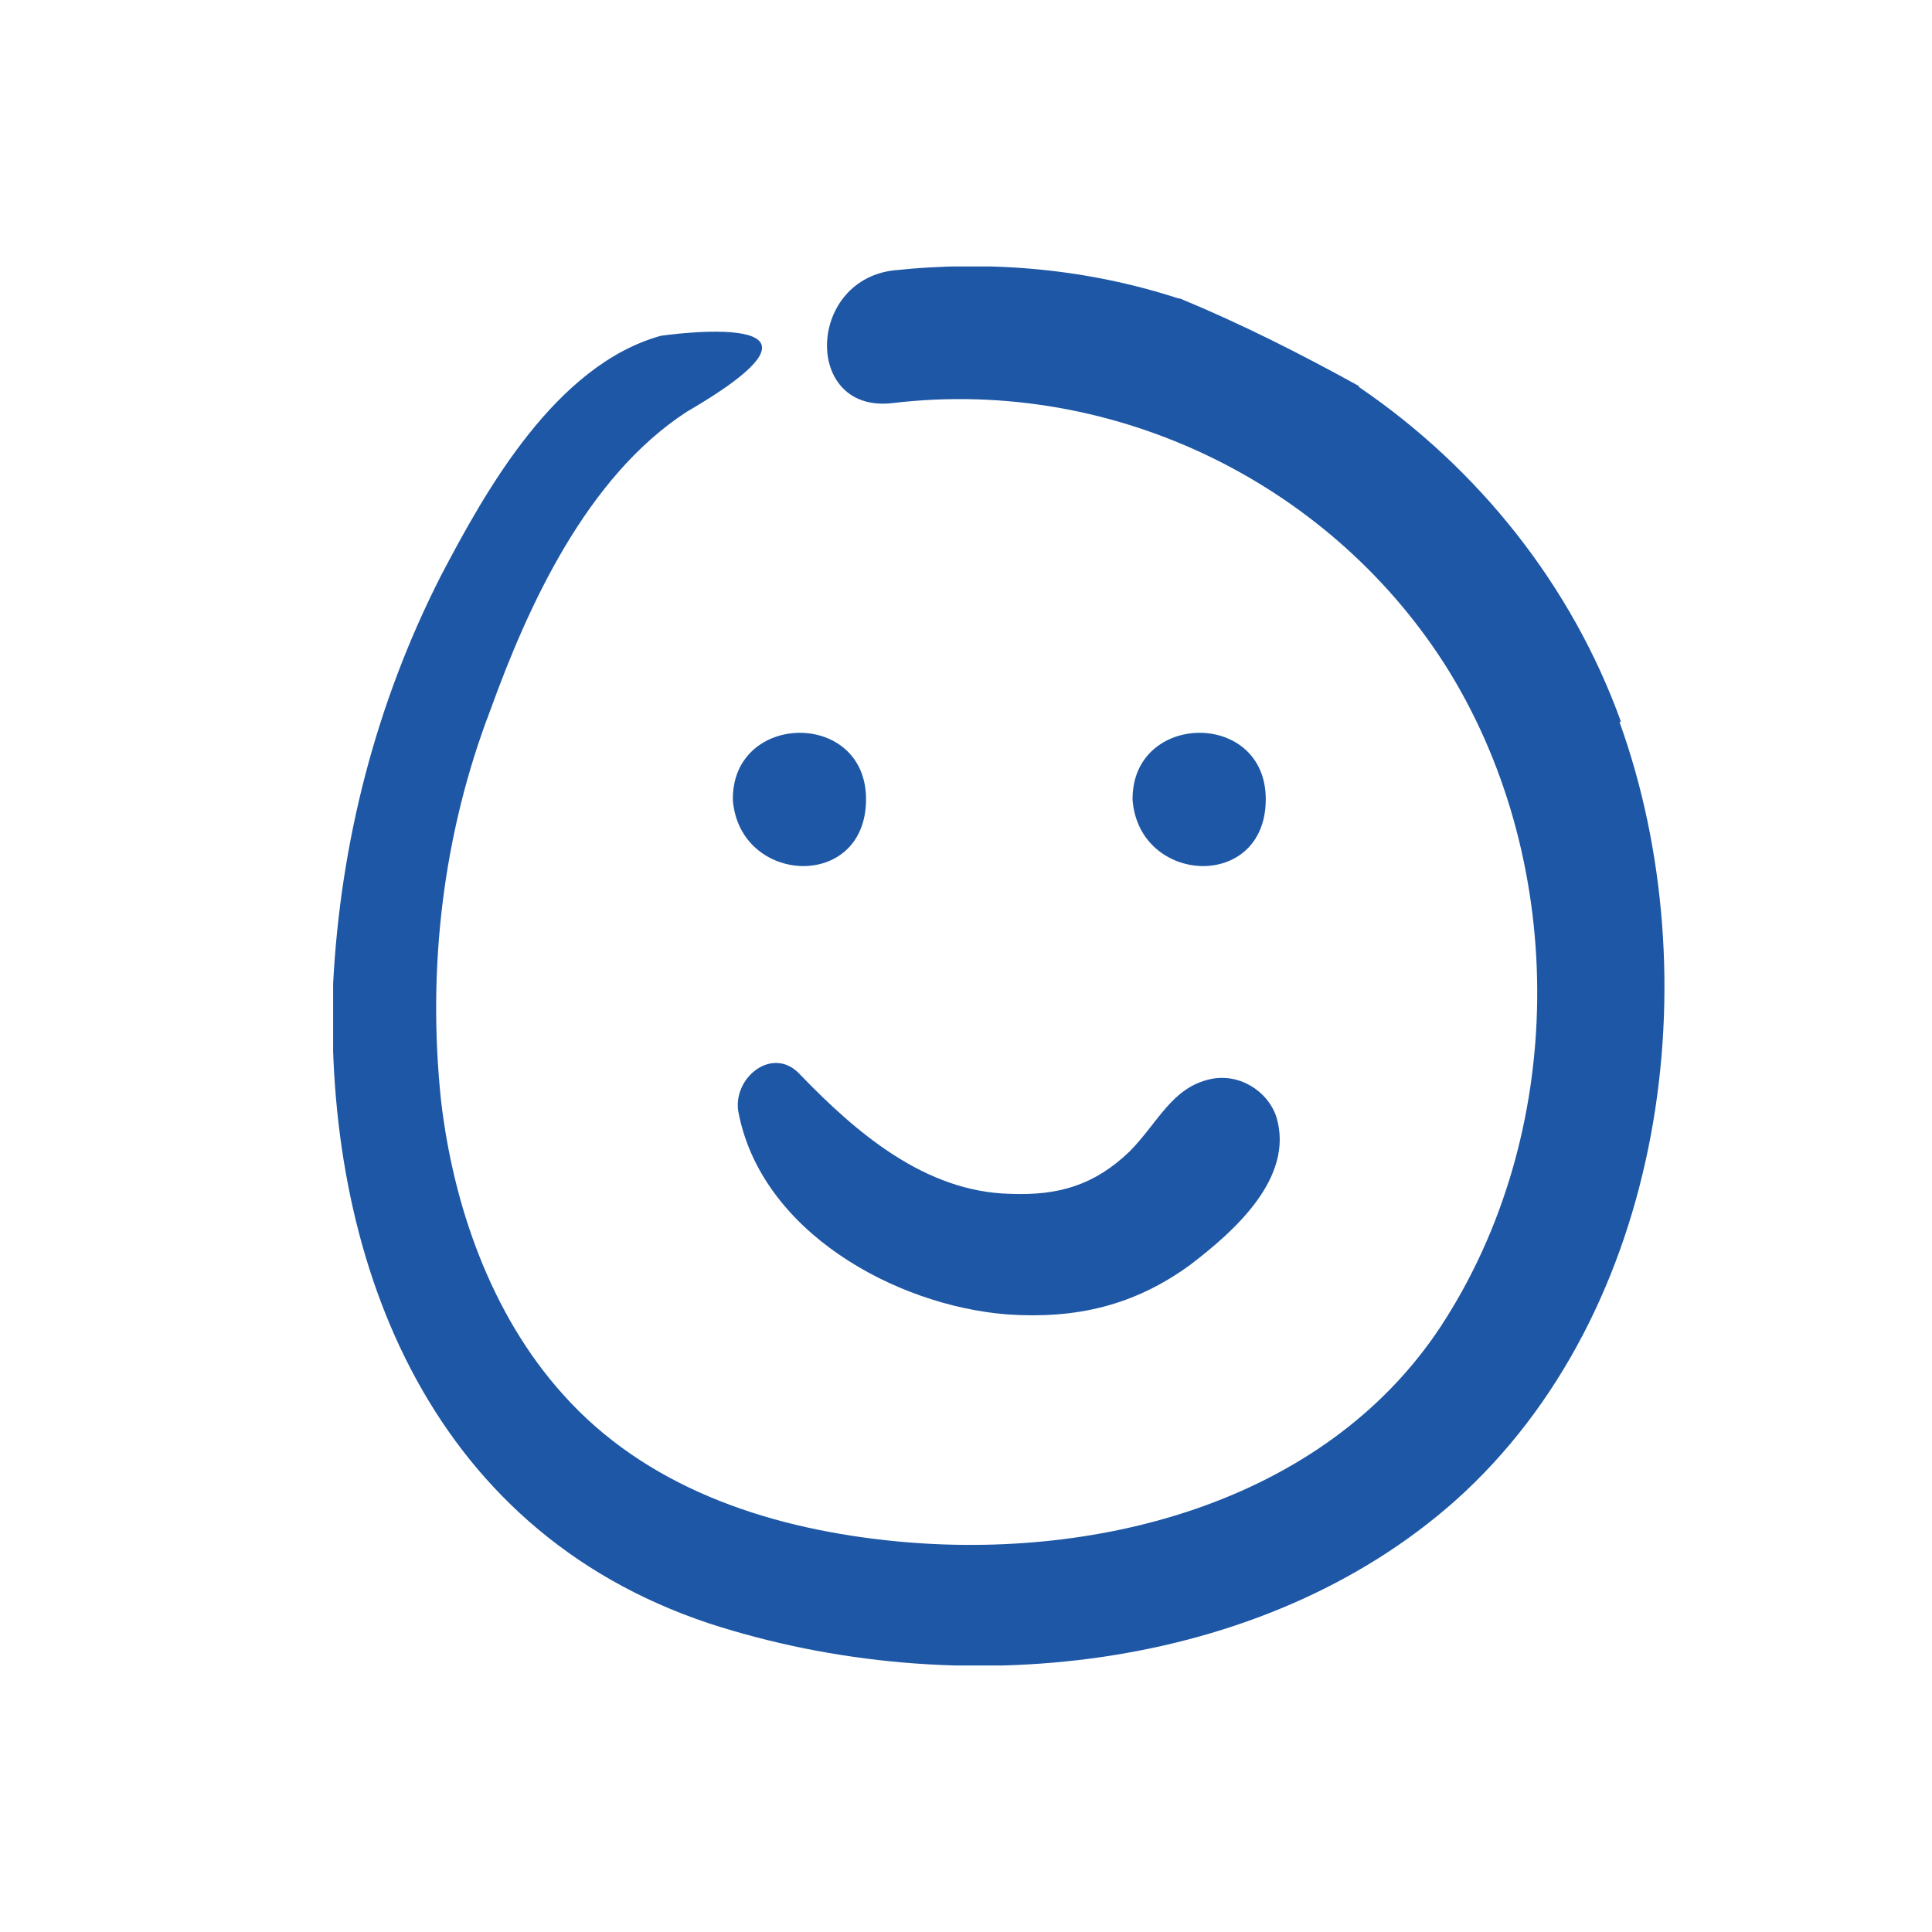 <svg width="50" height="50" viewBox="0 0 50 50" fill="none" xmlns="http://www.w3.org/2000/svg">
<g clip-path="url(#clip0_8101_645)">
<path d="M41.948 18.672C40.672 15.138 38.259 12.121 35.172 10.017C35.172 10.017 35.172 10 35.155 9.983C33.655 9.155 32.121 8.379 30.535 7.724C30.535 7.724 30.517 7.724 30.5 7.724C28.172 6.966 25.672 6.724 23.103 7C20.862 7.293 20.81 10.707 23.103 10.431C28.914 9.741 34.552 12.586 37.517 17.396C40.603 22.448 40.552 29.362 37.276 34.345C34.241 38.931 28.259 40.448 22.931 39.862C19.776 39.517 16.69 38.465 14.569 36.086C12.69 34 11.724 31.155 11.414 28.483C11.052 25.052 11.466 21.569 12.69 18.379C13.655 15.707 15.172 12.345 17.776 10.655C22.517 7.897 17.103 8.69 17.103 8.69C14.379 9.448 12.569 12.69 11.414 14.896C9.724 18.207 8.81 21.81 8.621 25.465C8.379 32.431 10.983 39.569 18.362 42.017C24.776 44.103 32.655 43.293 37.672 38.828C43.121 33.948 44.276 25.241 41.914 18.69L41.948 18.672Z" fill="#1D57A5"/>
<path d="M18.966 20.709C19.145 22.9 22.39 23.062 22.413 20.709C22.437 18.355 18.93 18.413 18.966 20.709Z" fill="#1D57A5"/>
<path d="M32.758 20.709C32.782 18.355 29.275 18.413 29.311 20.709C29.49 22.9 32.734 23.062 32.758 20.709Z" fill="#1D57A5"/>
<path d="M20.707 27.81C20.017 27.052 18.983 27.862 19.103 28.741C19.672 31.879 23.19 33.793 26.069 34.017C27.845 34.138 29.345 33.793 30.793 32.741C31.948 31.862 33.5 30.483 33.035 28.914C32.81 28.224 32.052 27.759 31.31 27.931C30.328 28.155 29.983 29.034 29.241 29.793C28.328 30.672 27.396 30.948 26.138 30.896C23.948 30.845 22.172 29.327 20.724 27.827L20.707 27.81Z" fill="#1D57A5"/>
</g>
<defs>
<clipPath id="clip0_8101_645">
<rect width="34.483" height="36.207" fill="white" transform="translate(8.621 6.896)"/>
</clipPath>
</defs>
</svg>
